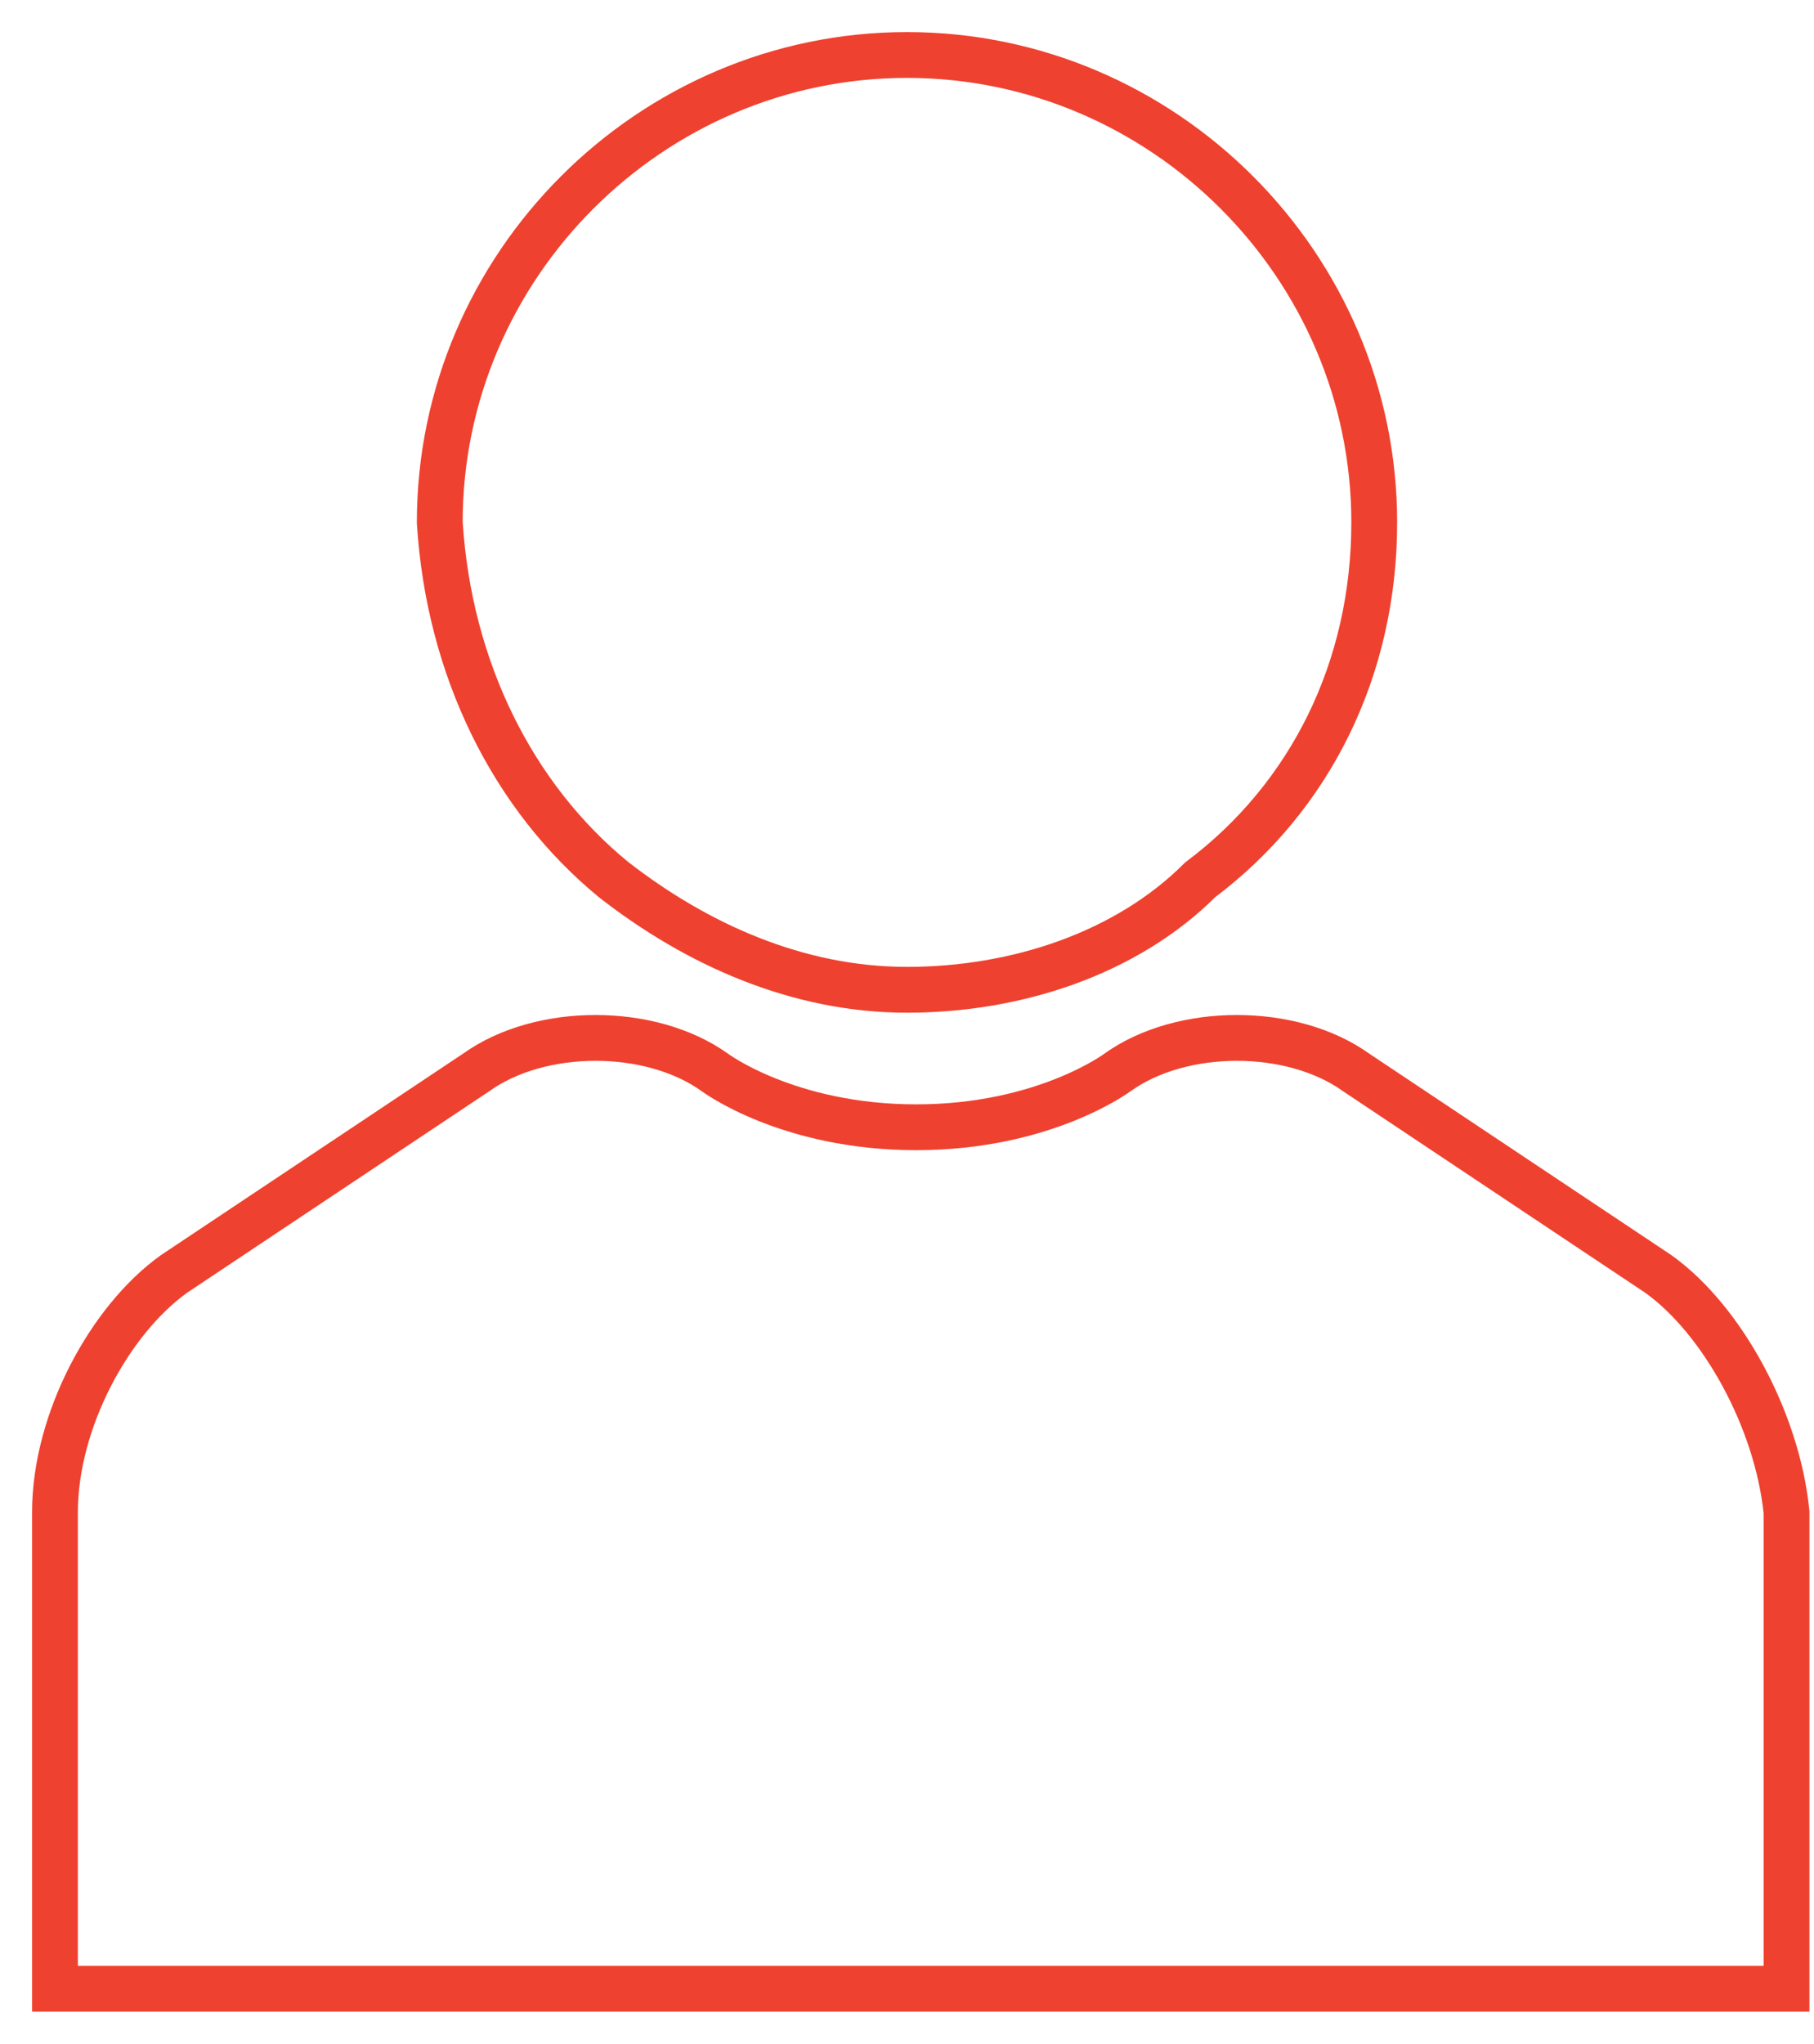 <?xml version="1.0" encoding="utf-8"?>
<!-- Generator: Adobe Illustrator 27.7.0, SVG Export Plug-In . SVG Version: 6.00 Build 0)  -->
<svg version="1.1" id="Layer_1" xmlns="http://www.w3.org/2000/svg" xmlns:xlink="http://www.w3.org/1999/xlink" x="0px" y="0px"
	 viewBox="0 0 19.8 22.3" style="enable-background:new 0 0 19.8 22.3;" xml:space="preserve">
<style type="text/css">
	.st0{fill:none;stroke:#EF412F;stroke-width:0.5;stroke-miterlimit:10;}
</style>
<g>
	<path class="st0" d="M6.7,9.6c0.9,0.7,2,1.2,3.2,1.2c1.2,0,2.4-0.4,3.2-1.2C14.3,8.7,15,7.3,15,5.7c0-2.8-2.3-5.1-5.1-5.1
		c-2.8,0-5.1,2.3-5.1,5.1C4.9,7.3,5.6,8.7,6.7,9.6z"/>
	<path class="st0" d="M18.1,13.9l-3.3-2.2c-0.7-0.5-1.9-0.5-2.6,0c0,0-0.8,0.6-2.2,0.6s-2.2-0.6-2.2-0.6c-0.7-0.5-1.9-0.5-2.6,0
		l-3.3,2.2c-0.7,0.5-1.3,1.6-1.3,2.6v5.2h18.9v-5.2C19.4,15.5,18.8,14.4,18.1,13.9z"/>
</g>
</svg>
